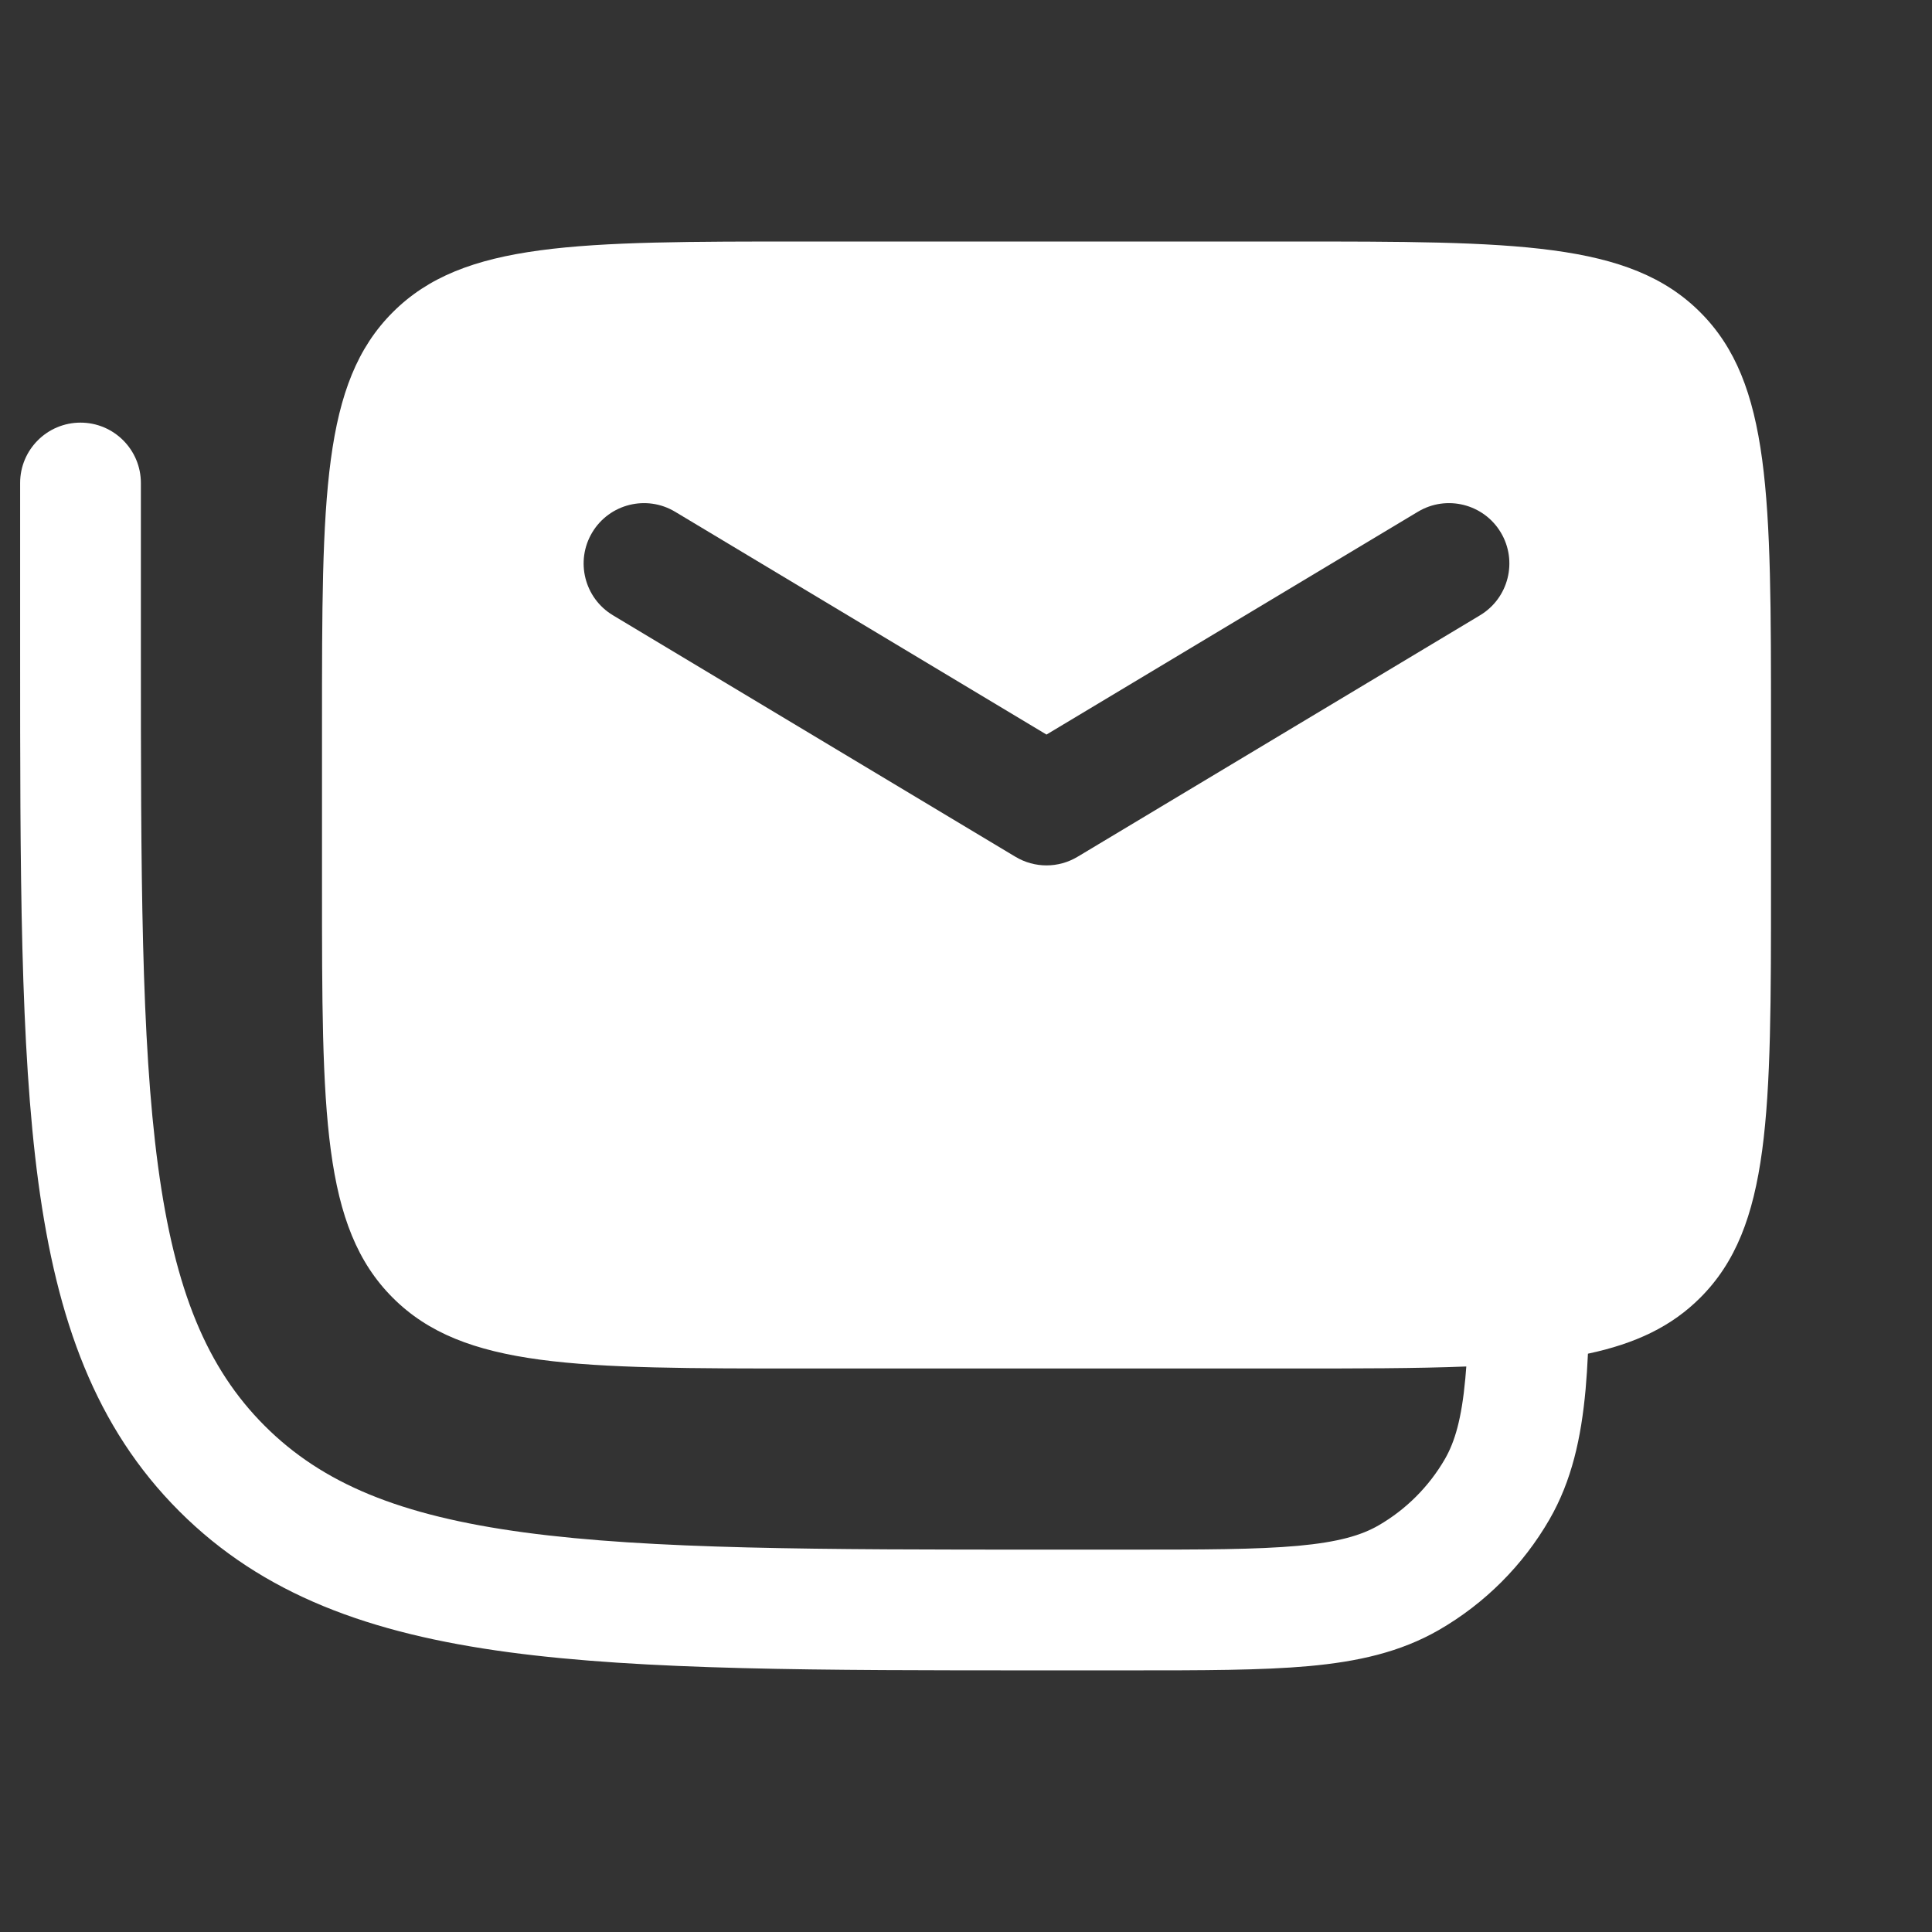 <svg width="24" height="24" viewBox="0 0 24 24" fill="none" xmlns="http://www.w3.org/2000/svg">
<rect x="0" y="0" width="24" height="24" fill="#333333" stroke="none"/>
<path fill-rule="evenodd" clip-rule="evenodd" d="M4 9C4 6.172 4 4.757 4.879 3.879C5.757 3 7.172 3 10 3H16C18.828 3 20.243 3 21.121 3.879C22 4.757 22 6.172 22 9V11C22 13.828 22 15.243 21.121 16.121C20.764 16.478 20.319 16.69 19.726 16.816C19.719 16.971 19.709 17.119 19.697 17.258C19.642 17.864 19.525 18.394 19.248 18.875C18.919 19.445 18.445 19.919 17.875 20.248C17.394 20.525 16.864 20.642 16.258 20.697C15.669 20.75 14.94 20.75 14.036 20.75H14H13H12.942C10.163 20.75 8 20.75 6.316 20.524C4.599 20.293 3.268 19.814 2.227 18.773C1.186 17.732 0.707 16.401 0.476 14.684C0.25 13 0.25 10.837 0.25 8.058V8V6C0.25 5.586 0.586 5.25 1 5.25C1.414 5.25 1.75 5.586 1.75 6V8C1.75 10.85 1.752 12.911 1.963 14.484C2.171 16.034 2.572 16.996 3.288 17.712C4.004 18.428 4.966 18.828 6.516 19.037C8.089 19.248 10.15 19.25 13 19.25H14C14.948 19.25 15.61 19.249 16.122 19.203C16.625 19.157 16.91 19.073 17.125 18.949C17.467 18.751 17.751 18.467 17.949 18.125C18.073 17.91 18.157 17.625 18.203 17.122C18.207 17.075 18.211 17.026 18.215 16.975C17.591 17 16.861 17 16 17H10C7.172 17 5.757 17 4.879 16.121C4 15.243 4 13.828 4 11V9ZM7.357 6.614C7.57 6.259 8.031 6.144 8.386 6.357L13 9.125L17.614 6.357C17.969 6.144 18.43 6.259 18.643 6.614C18.856 6.969 18.741 7.43 18.386 7.643L13.386 10.643C13.148 10.786 12.852 10.786 12.614 10.643L7.614 7.643C7.259 7.43 7.144 6.969 7.357 6.614Z" fill="white"/>
</svg>
